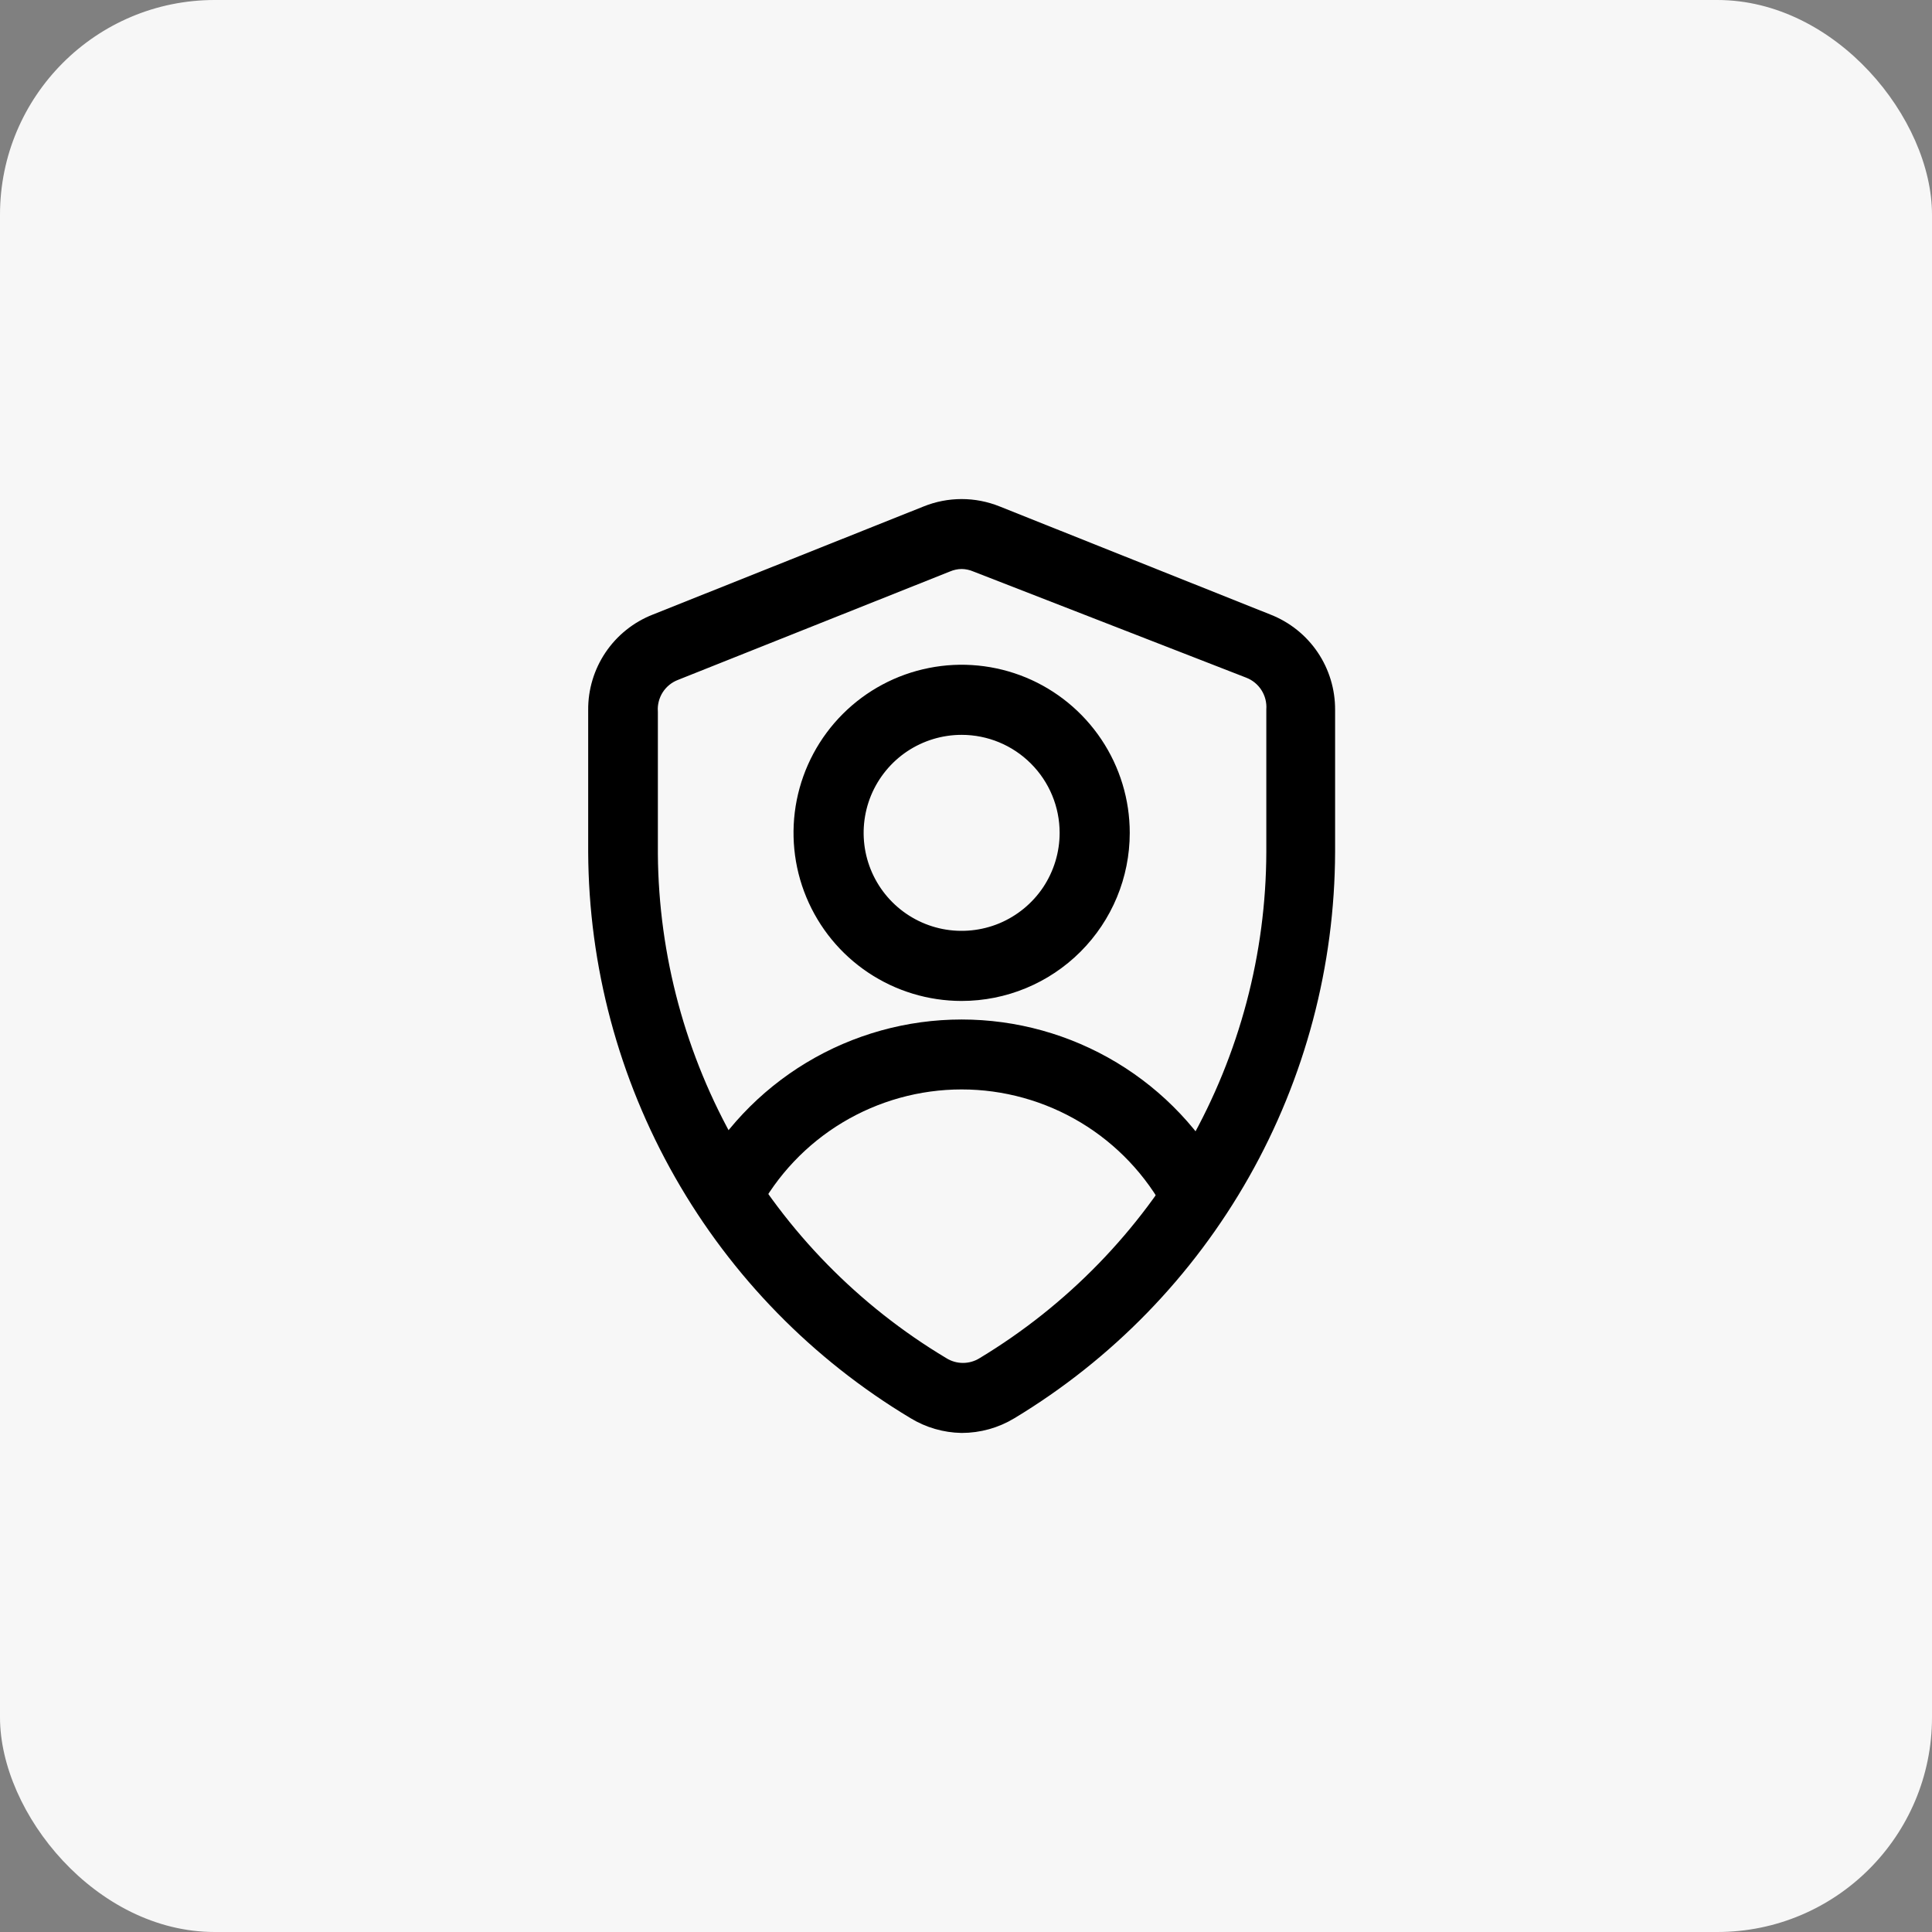 <?xml version="1.0" encoding="UTF-8"?> <svg xmlns="http://www.w3.org/2000/svg" width="45" height="45" viewBox="0 0 45 45" fill="none"><rect x="0" y="0" width="45" height="45" fill="#808080" stroke="none"/><rect width="45" height="45" rx="5" fill="#F7F7F7"></rect><path d="M22.398 33.076C22.034 33.069 21.677 32.966 21.365 32.776C19.129 31.436 17.276 29.542 15.986 27.276C14.695 25.011 14.011 22.45 14 19.843V16.537C13.996 16.119 14.12 15.709 14.354 15.362C14.588 15.016 14.922 14.748 15.312 14.595L21.624 12.075C22.121 11.874 22.676 11.874 23.173 12.075L29.485 14.595C29.875 14.748 30.209 15.016 30.443 15.362C30.677 15.709 30.8 16.119 30.797 16.537V19.843C30.79 22.446 30.112 25.004 28.829 27.269C27.546 29.535 25.702 31.431 23.473 32.776C23.149 32.973 22.777 33.076 22.398 33.076ZM22.398 12.953C22.263 12.954 22.13 12.983 22.006 13.036L15.684 15.556C15.478 15.635 15.302 15.778 15.183 15.964C15.065 16.15 15.008 16.369 15.023 16.589V19.895C15.042 22.314 15.683 24.688 16.884 26.788C18.085 28.888 19.806 30.645 21.882 31.888C22.046 31.991 22.236 32.045 22.429 32.045C22.623 32.045 22.813 31.991 22.977 31.888C25.052 30.635 26.77 28.869 27.964 26.759C29.158 24.649 29.789 22.267 29.795 19.843V16.537C29.809 16.317 29.753 16.098 29.634 15.912C29.515 15.726 29.34 15.583 29.134 15.504L22.791 13.036C22.667 12.983 22.533 12.954 22.398 12.953Z" fill="black" stroke="black" stroke-width="0.6"></path><path d="M22.398 23.014C21.683 23.014 20.984 22.802 20.39 22.405C19.795 22.008 19.332 21.443 19.058 20.782C18.784 20.122 18.713 19.395 18.852 18.693C18.992 17.992 19.336 17.348 19.842 16.842C20.347 16.337 20.991 15.992 21.693 15.853C22.394 15.713 23.121 15.785 23.782 16.058C24.442 16.332 25.007 16.796 25.404 17.39C25.802 17.985 26.014 18.684 26.014 19.399C26.014 20.358 25.633 21.277 24.955 21.955C24.277 22.633 23.357 23.014 22.398 23.014ZM22.398 16.816C21.887 16.816 21.388 16.968 20.963 17.251C20.539 17.535 20.208 17.939 20.012 18.41C19.817 18.882 19.766 19.402 19.865 19.902C19.965 20.404 20.211 20.864 20.572 21.225C20.933 21.586 21.393 21.832 21.894 21.932C22.395 22.031 22.915 21.98 23.387 21.785C23.858 21.589 24.262 21.258 24.546 20.834C24.829 20.409 24.981 19.91 24.981 19.399C24.981 18.714 24.709 18.057 24.224 17.573C23.74 17.088 23.083 16.816 22.398 16.816Z" fill="black" stroke="black" stroke-width="0.6"></path><path d="M27.418 28.097C26.935 27.185 26.212 26.421 25.328 25.889C24.443 25.357 23.43 25.075 22.398 25.075C21.366 25.075 20.353 25.357 19.468 25.889C18.584 26.421 17.861 27.185 17.378 28.097L16.468 27.622C17.038 26.543 17.891 25.639 18.936 25.009C19.981 24.379 21.178 24.046 22.398 24.046C23.618 24.046 24.815 24.379 25.86 25.009C26.905 25.639 27.758 26.543 28.327 27.622L27.418 28.097Z" fill="black" stroke="black" stroke-width="0.6"></path></svg> 